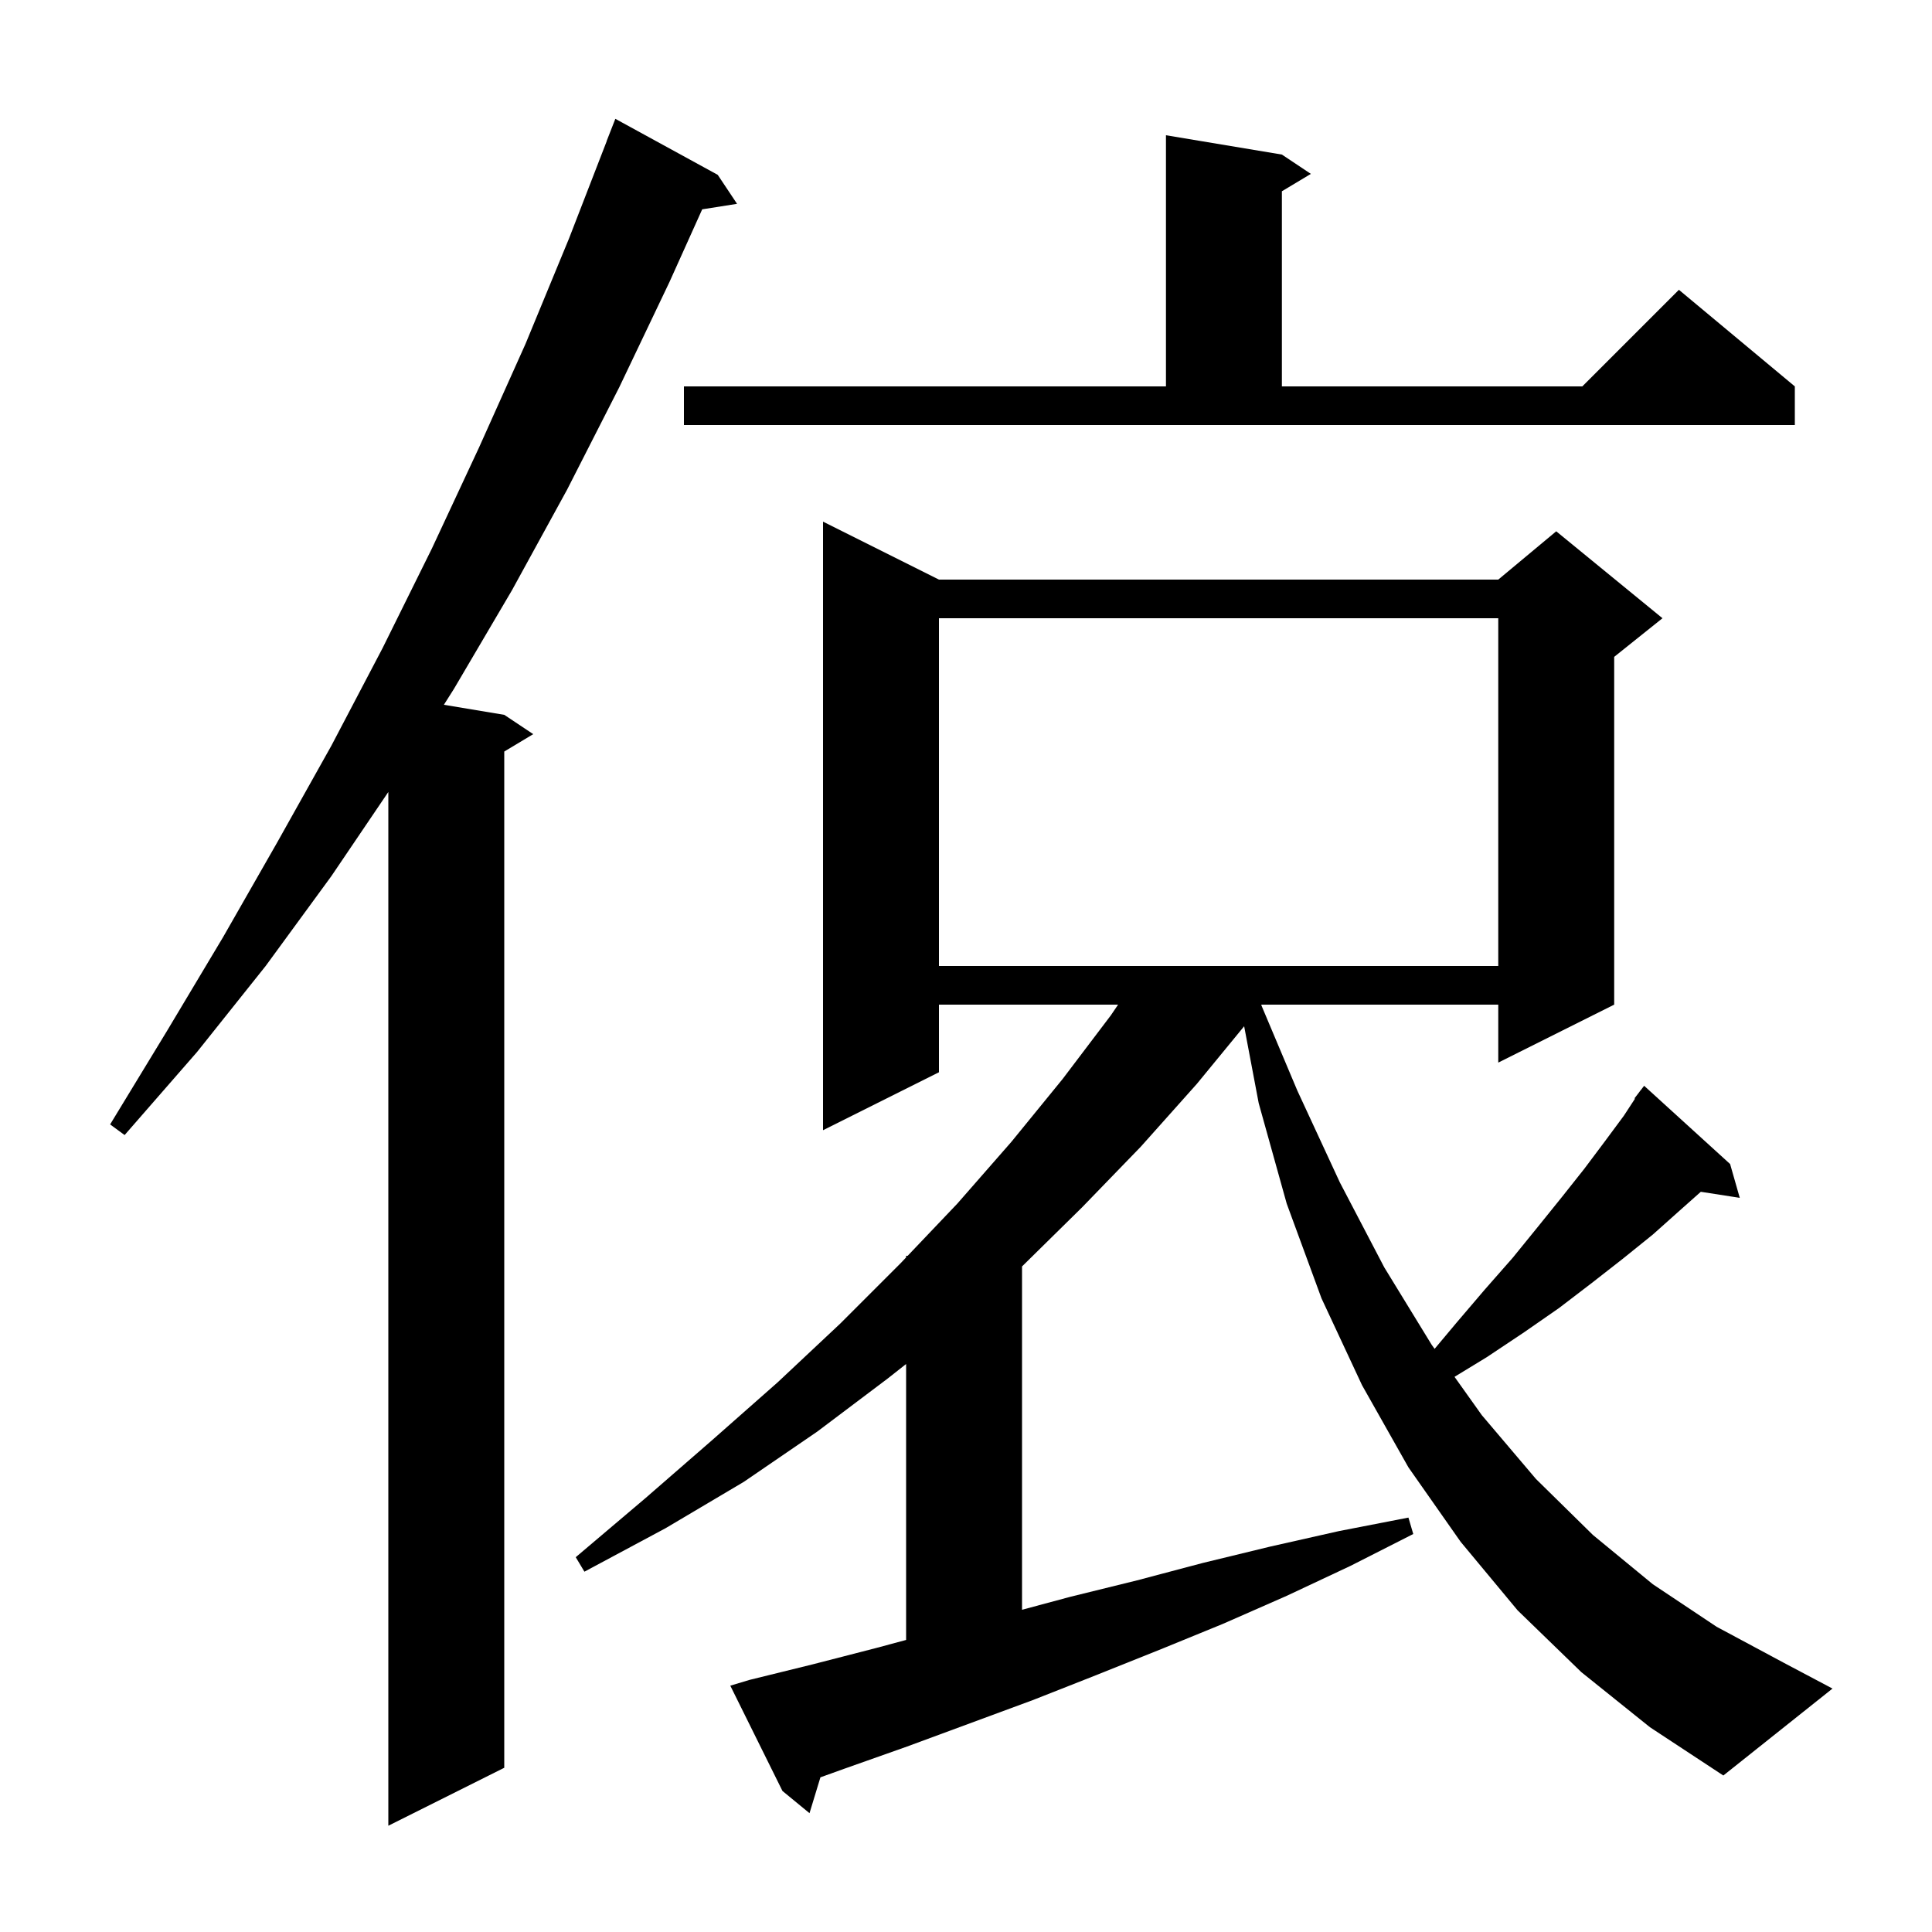 <svg xmlns="http://www.w3.org/2000/svg" xmlns:xlink="http://www.w3.org/1999/xlink" version="1.1" baseProfile="full" viewBox="0 0 200 200" width="200" height="200">
<g fill="black">
<path d="M 74.3 18.1 L 76.3 21.1 L 72.692 21.67 L 69.3 29.2 L 64.1 40.1 L 58.7 50.7 L 53.0 61.1 L 47.0 71.3 L 45.951 72.958 L 52.2 74.0 L 55.2 76.0 L 52.2 77.8 L 52.2 183.0 L 40.2 189.0 L 40.2 81.986 L 34.3 90.7 L 27.5 100.0 L 20.4 108.9 L 12.9 117.5 L 11.4 116.4 L 17.3 106.7 L 23.1 97.0 L 28.7 87.2 L 34.3 77.2 L 39.6 67.1 L 44.7 56.8 L 49.6 46.3 L 54.4 35.6 L 58.9 24.7 L 62.811 14.603 L 62.8 14.6 L 63.7 12.3 Z M 163.7 173.1 L 157.1 166.7 L 151.2 159.6 L 145.8 151.9 L 141.0 143.4 L 136.8 134.4 L 133.2 124.6 L 130.3 114.2 L 128.794 106.238 L 123.9 112.2 L 118.1 118.7 L 112.0 125.0 L 105.8 131.102 L 105.8 166.643 L 110.8 165.3 L 117.7 163.6 L 124.5 161.8 L 131.5 160.1 L 138.6 158.5 L 145.8 157.1 L 146.3 158.8 L 139.8 162.1 L 133.2 165.2 L 126.6 168.1 L 120.0 170.8 L 113.5 173.4 L 106.9 176.0 L 93.9 180.8 L 87.4 183.1 L 84.93 183.988 L 83.8 187.7 L 81.0 185.4 L 75.6 174.5 L 77.6 173.9 L 84.1 172.3 L 90.7 170.6 L 93.8 169.767 L 93.8 141.201 L 91.9 142.7 L 84.6 148.2 L 77.0 153.4 L 68.9 158.2 L 60.5 162.7 L 59.6 161.2 L 66.8 155.1 L 73.7 149.1 L 80.5 143.1 L 87.0 137.0 L 93.2 130.8 L 93.8 130.169 L 93.8 130.0 L 93.961 130.0 L 99.1 124.6 L 104.7 118.2 L 110.0 111.7 L 115.0 105.1 L 115.745 104.0 L 97.2 104.0 L 97.2 111.0 L 85.2 117.0 L 85.2 54.0 L 97.2 60.0 L 155.1 60.0 L 161.1 55.0 L 172.1 64.0 L 167.1 68.0 L 167.1 104.0 L 155.1 110.0 L 155.1 104.0 L 130.6 104.0 L 130.566 104.043 L 134.3 112.9 L 138.7 122.4 L 143.3 131.2 L 148.2 139.2 L 148.509 139.634 L 150.8 136.9 L 153.7 133.5 L 156.6 130.2 L 159.2 127.0 L 161.7 123.9 L 164.0 121.0 L 166.1 118.2 L 168.1 115.5 L 169.253 113.736 L 169.2 113.7 L 169.713 113.033 L 169.8 112.9 L 169.809 112.908 L 170.2 112.4 L 179.1 120.5 L 180.1 124.0 L 176.067 123.374 L 173.9 125.3 L 171.1 127.8 L 168.0 130.3 L 164.8 132.8 L 161.4 135.4 L 157.8 137.9 L 153.9 140.5 L 150.572 142.529 L 153.4 146.5 L 159.0 153.1 L 164.9 158.9 L 171.1 164.0 L 177.7 168.4 L 184.6 172.1 L 189.7 174.8 L 178.4 183.8 L 170.8 178.8 Z M 97.2 64.0 L 97.2 100.0 L 155.1 100.0 L 155.1 64.0 Z M 70.8 40.0 L 120.7 40.0 L 120.7 14.0 L 132.7 16.0 L 135.7 18.0 L 132.7 19.8 L 132.7 40.0 L 163.8 40.0 L 173.8 30.0 L 185.8 40.0 L 185.8 44.0 L 70.8 44.0 Z " />
</g>
</svg>
